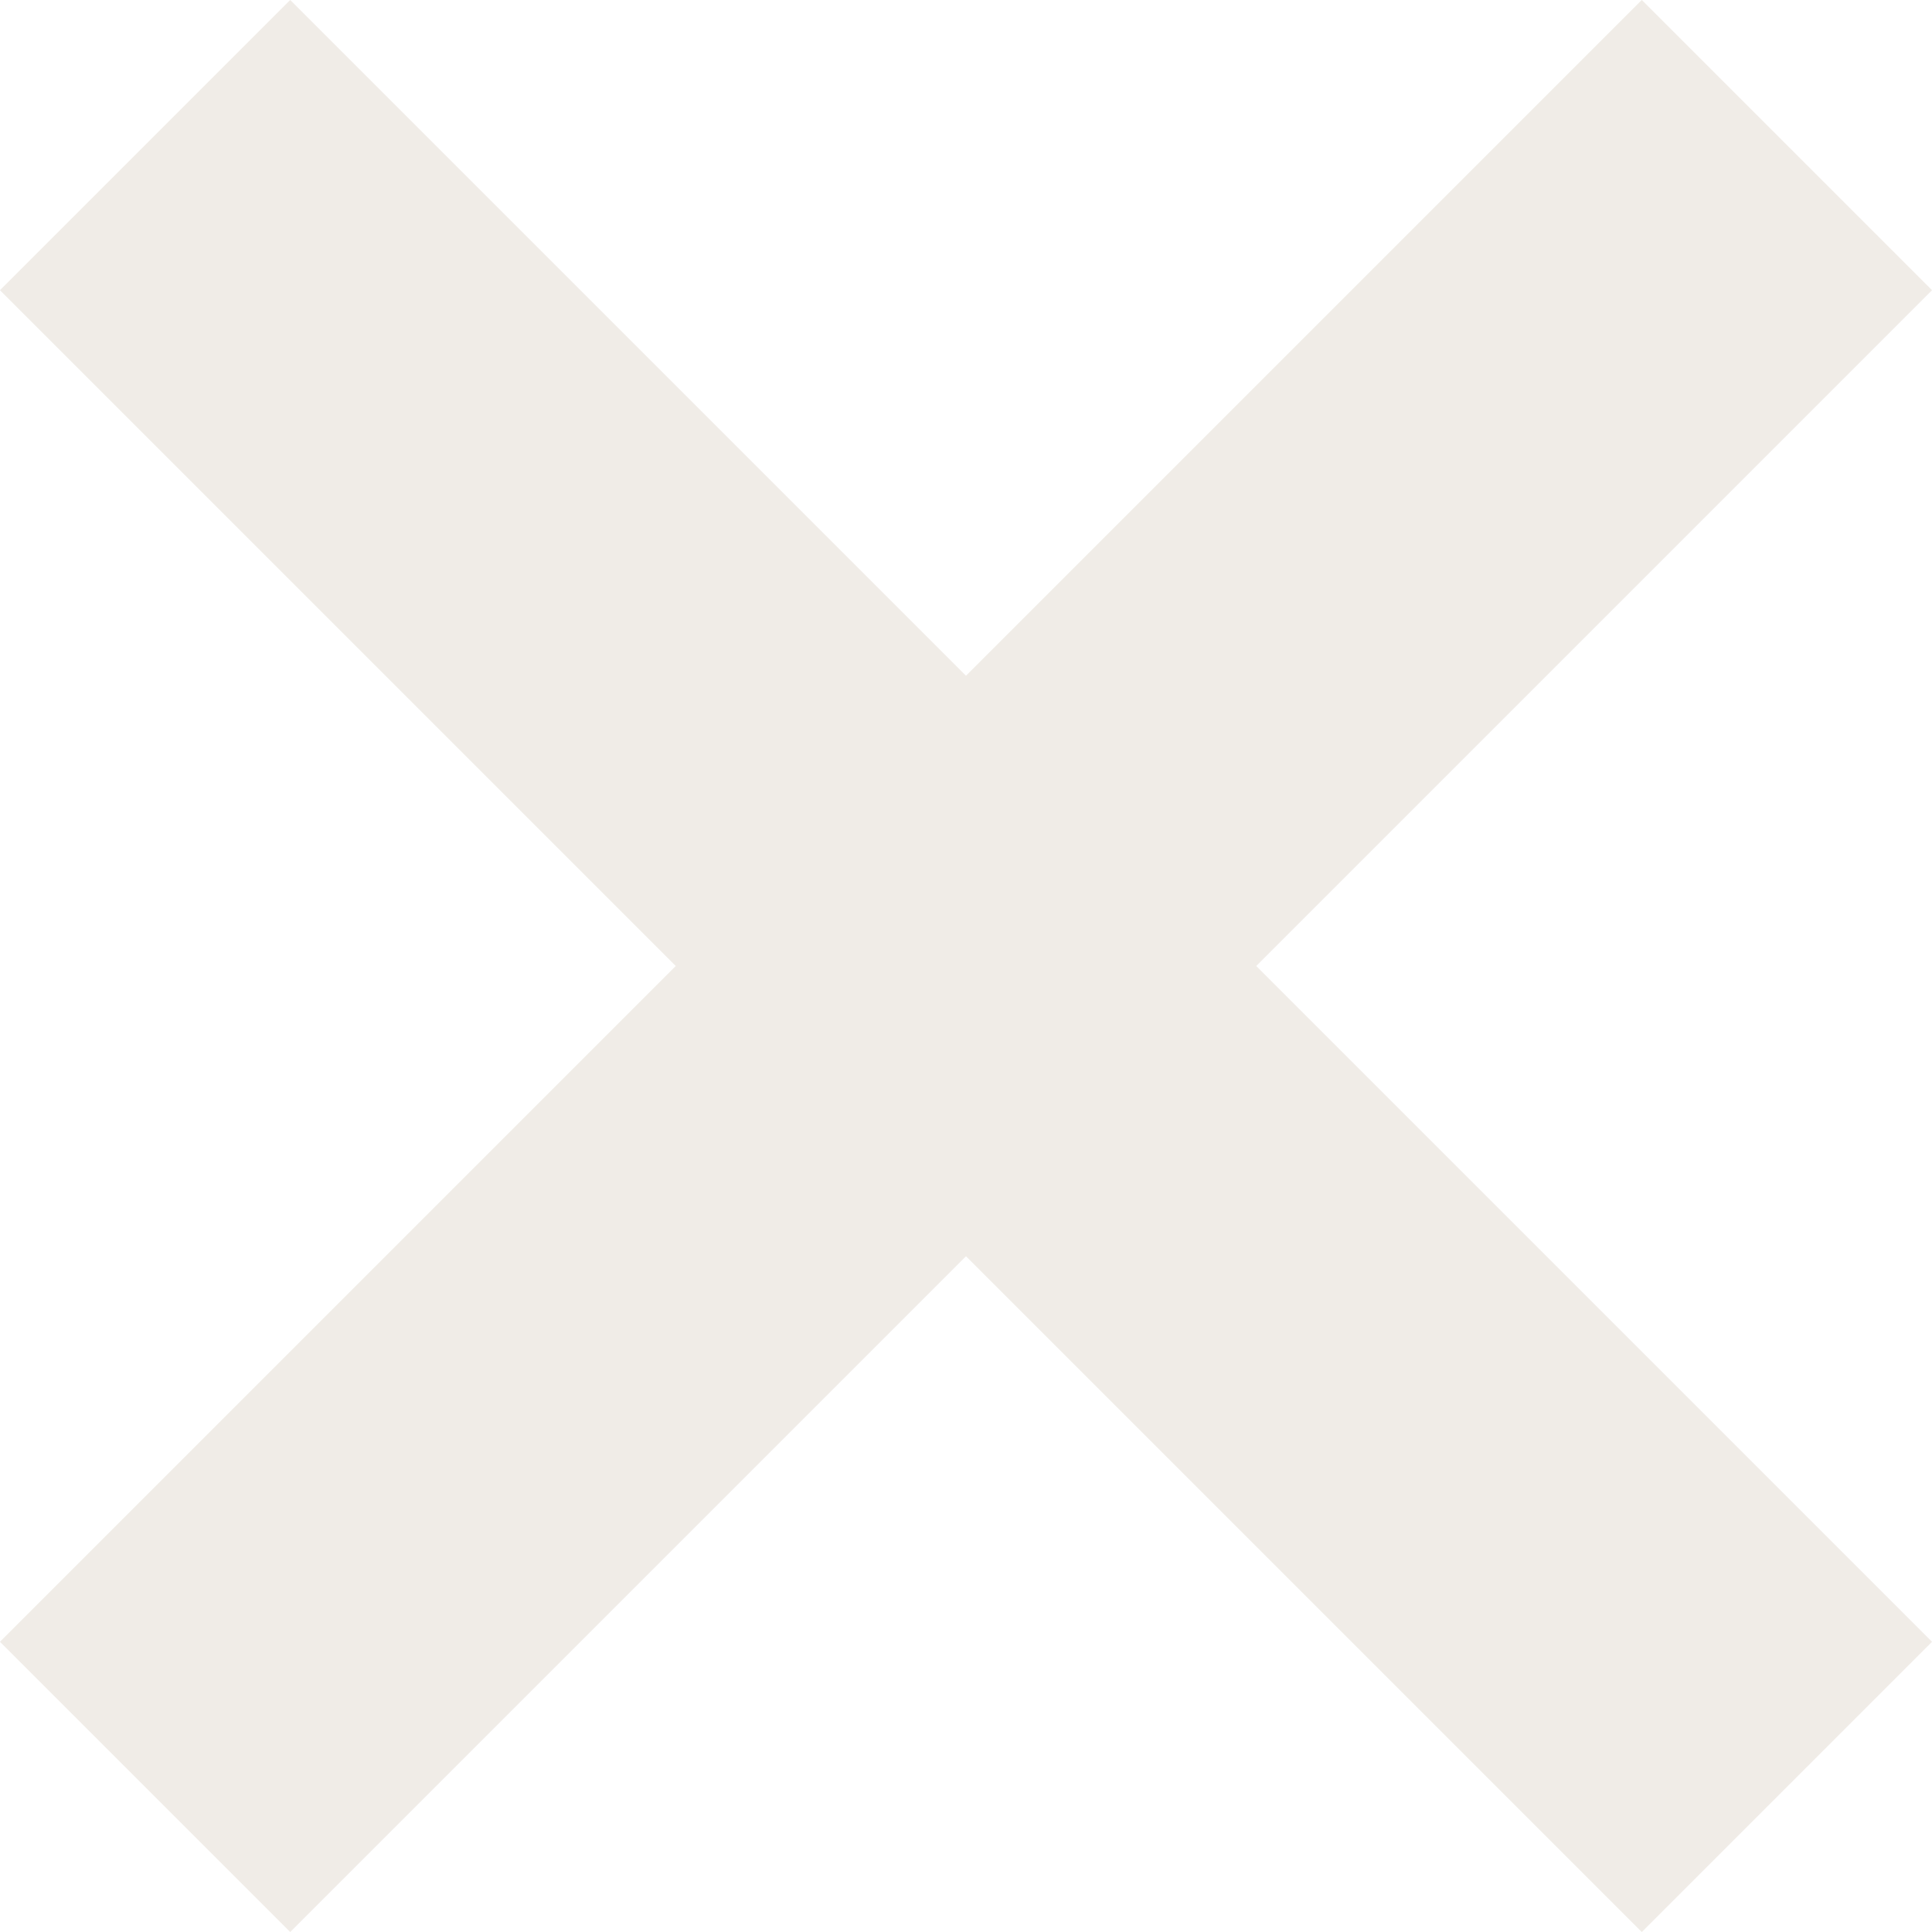 <svg xmlns="http://www.w3.org/2000/svg" width="20" height="20" fill="none" viewBox="0 0 18.828 18.828"><path stroke="rgba(226, 218, 208, 0.5)" stroke-width="4" d="m17.414 1.414-16 16m16 0-16-16"/></svg>